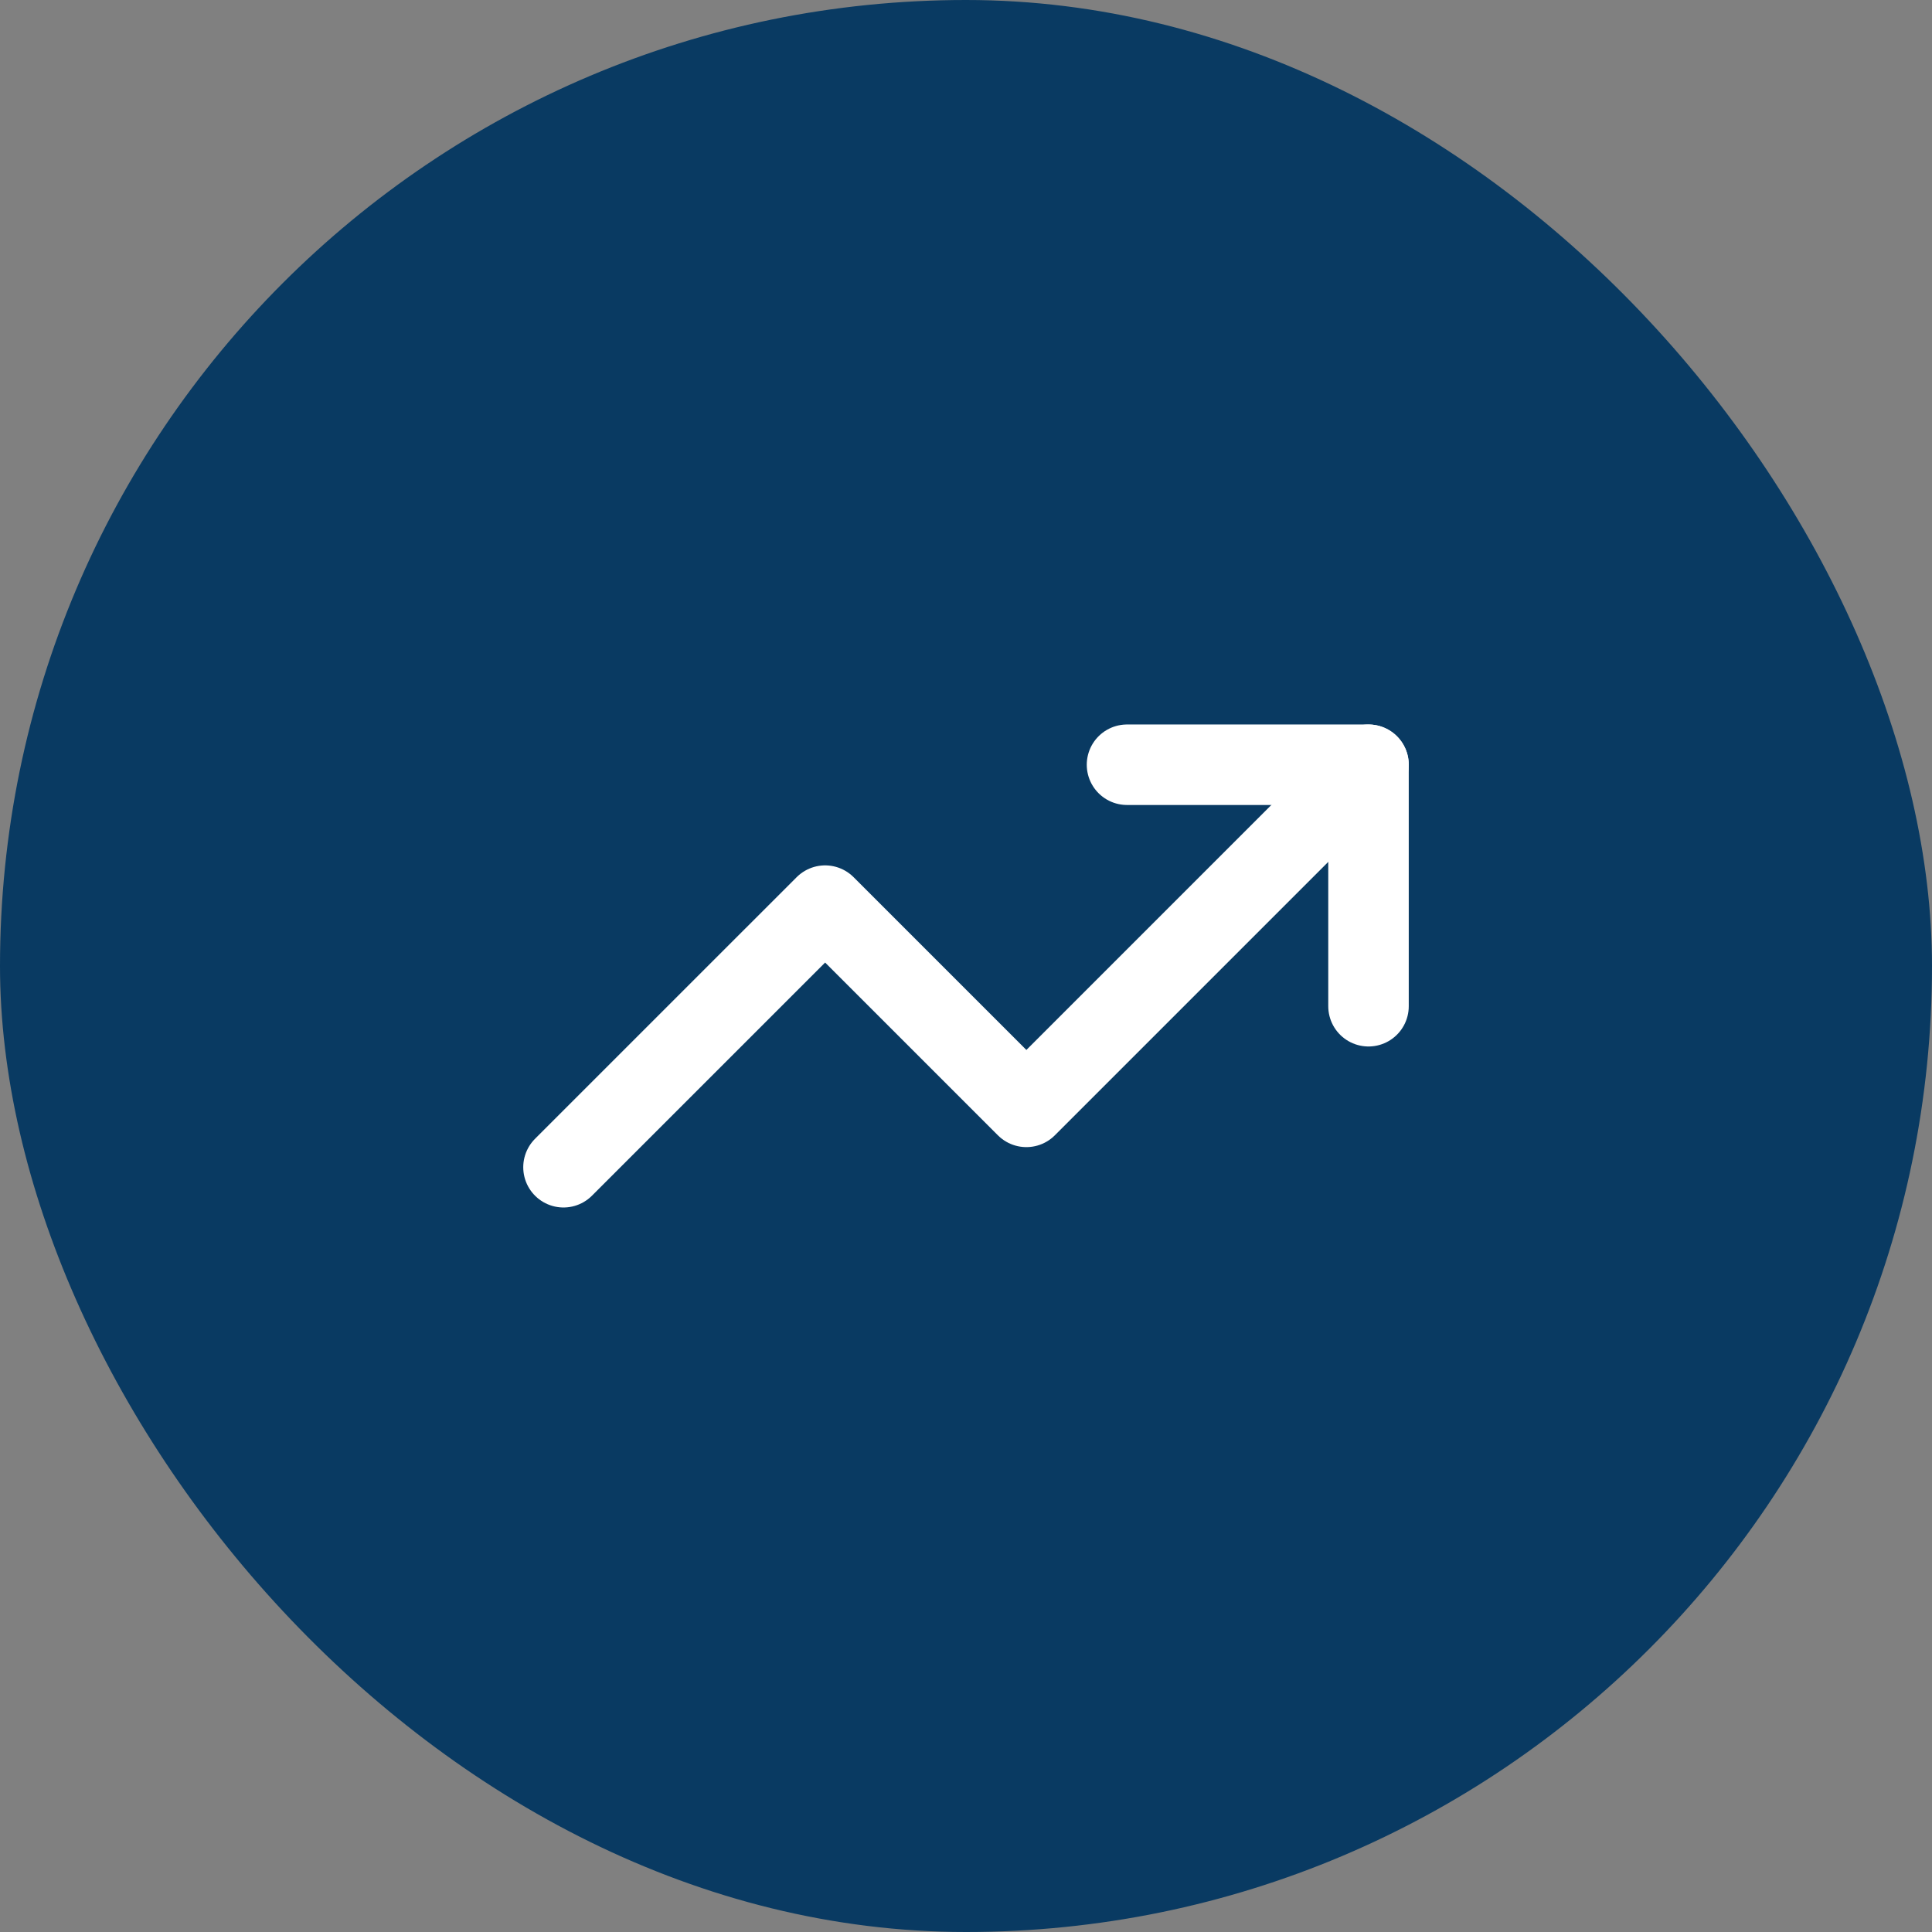 <svg width="80" height="80" viewBox="0 0 80 80" fill="none" xmlns="http://www.w3.org/2000/svg">
<rect x="0" y="0" width="80" height="80" fill="#808080" stroke="none"/>
<rect width="80" height="80" rx="40" fill="#093A62"/>
<path d="M56.667 31.666L42.5 45.833L34.167 37.5L23.333 48.333" stroke="white" stroke-width="3.333" stroke-linecap="round" stroke-linejoin="round"/>
<path d="M46.667 31.666H56.667V41.666" stroke="white" stroke-width="3.333" stroke-linecap="round" stroke-linejoin="round"/>
</svg>

